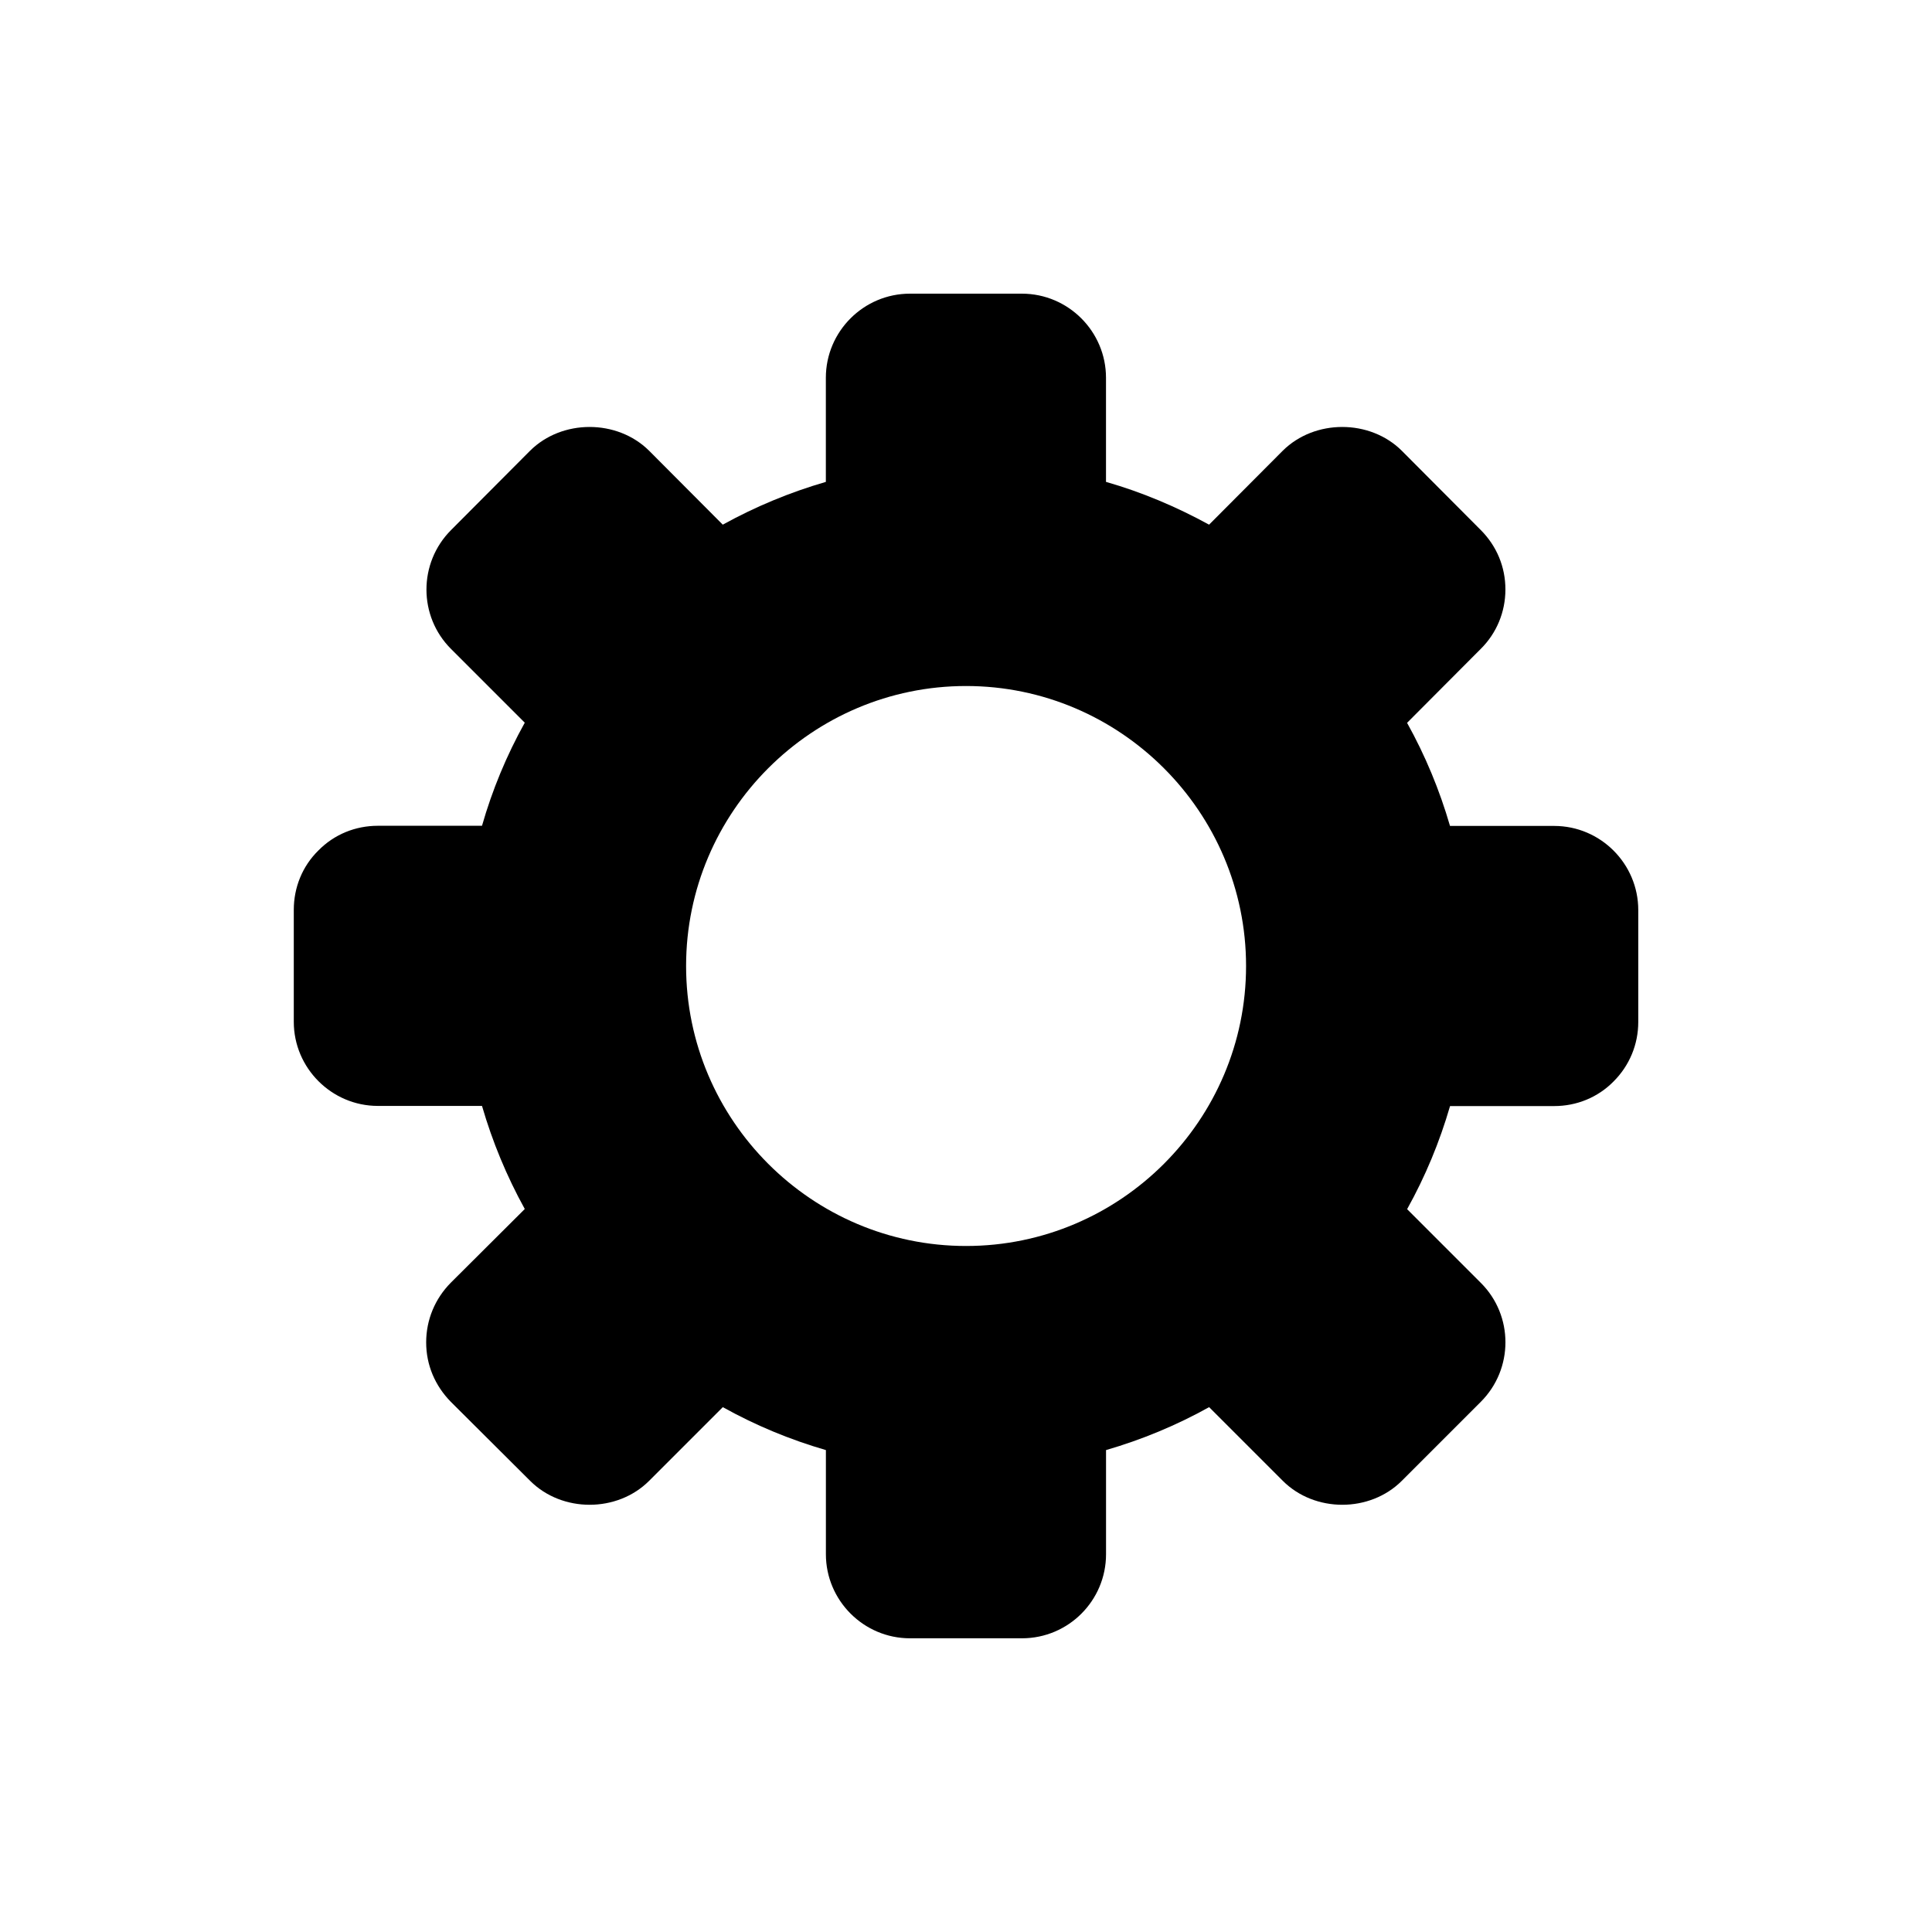 <?xml version="1.0" encoding="UTF-8"?>
<svg id="Ebene_1" data-name="Ebene 1" xmlns="http://www.w3.org/2000/svg" viewBox="0 0 500 500">
  <path d="M402.21,213.75h-26.95c-2.69-9.26-6.38-18.18-11.11-26.68l19.07-19.14c4.11-4.07,6.38-9.57,6.38-15.38s-2.23-11.22-6.38-15.38l-20.45-20.53c-8.26-8.19-22.53-8.19-30.79,0l-19.07,19.14c-8.5-4.65-17.41-8.42-26.68-11.07v-26.95c0-11.96-9.76-21.76-21.76-21.76h-28.98c-11.96,0-21.76,9.76-21.76,21.76v26.95c-9.26,2.69-18.18,6.38-26.68,11.07l-19.07-19.14c-8.26-8.19-22.53-8.19-30.79,0l-20.45,20.53c-8.5,8.5-8.5,22.33,0,30.79l19.07,19.07c-4.73,8.5-8.42,17.41-11.07,26.68h-26.95c-5.8,0-11.3,2.23-15.38,6.38-4.15,4.07-6.38,9.57-6.38,15.38v28.98c0,11.96,9.8,21.76,21.76,21.76h26.95c2.69,9.26,6.38,18.18,11.07,26.68l-19.14,19.07c-4.07,4.11-6.38,9.57-6.38,15.45s2.31,11.22,6.38,15.38l20.53,20.45c8.26,8.26,22.53,8.26,30.79,0l19.07-19.07c8.5,4.73,17.41,8.42,26.68,11.11v26.95c0,11.96,9.76,21.76,21.76,21.76h28.98c12.03,0,21.76-9.76,21.76-21.76v-26.95c9.26-2.69,18.18-6.38,26.68-11.11l19.07,19.07c8.26,8.26,22.53,8.26,30.79,0l20.45-20.45c8.5-8.5,8.5-22.33,0-30.79l-19.07-19.07c4.73-8.5,8.42-17.41,11.11-26.68h26.95c5.8,0,11.3-2.23,15.38-6.38,4.11-4.11,6.38-9.57,6.38-15.38v-28.98c0-11.96-9.76-21.76-21.76-21.76h0ZM250.02,322.46c-39.94,0-72.46-32.56-72.46-72.46s32.56-72.46,72.46-72.46,72.46,32.56,72.46,72.46-32.52,72.46-72.46,72.46Z"/>
</svg>